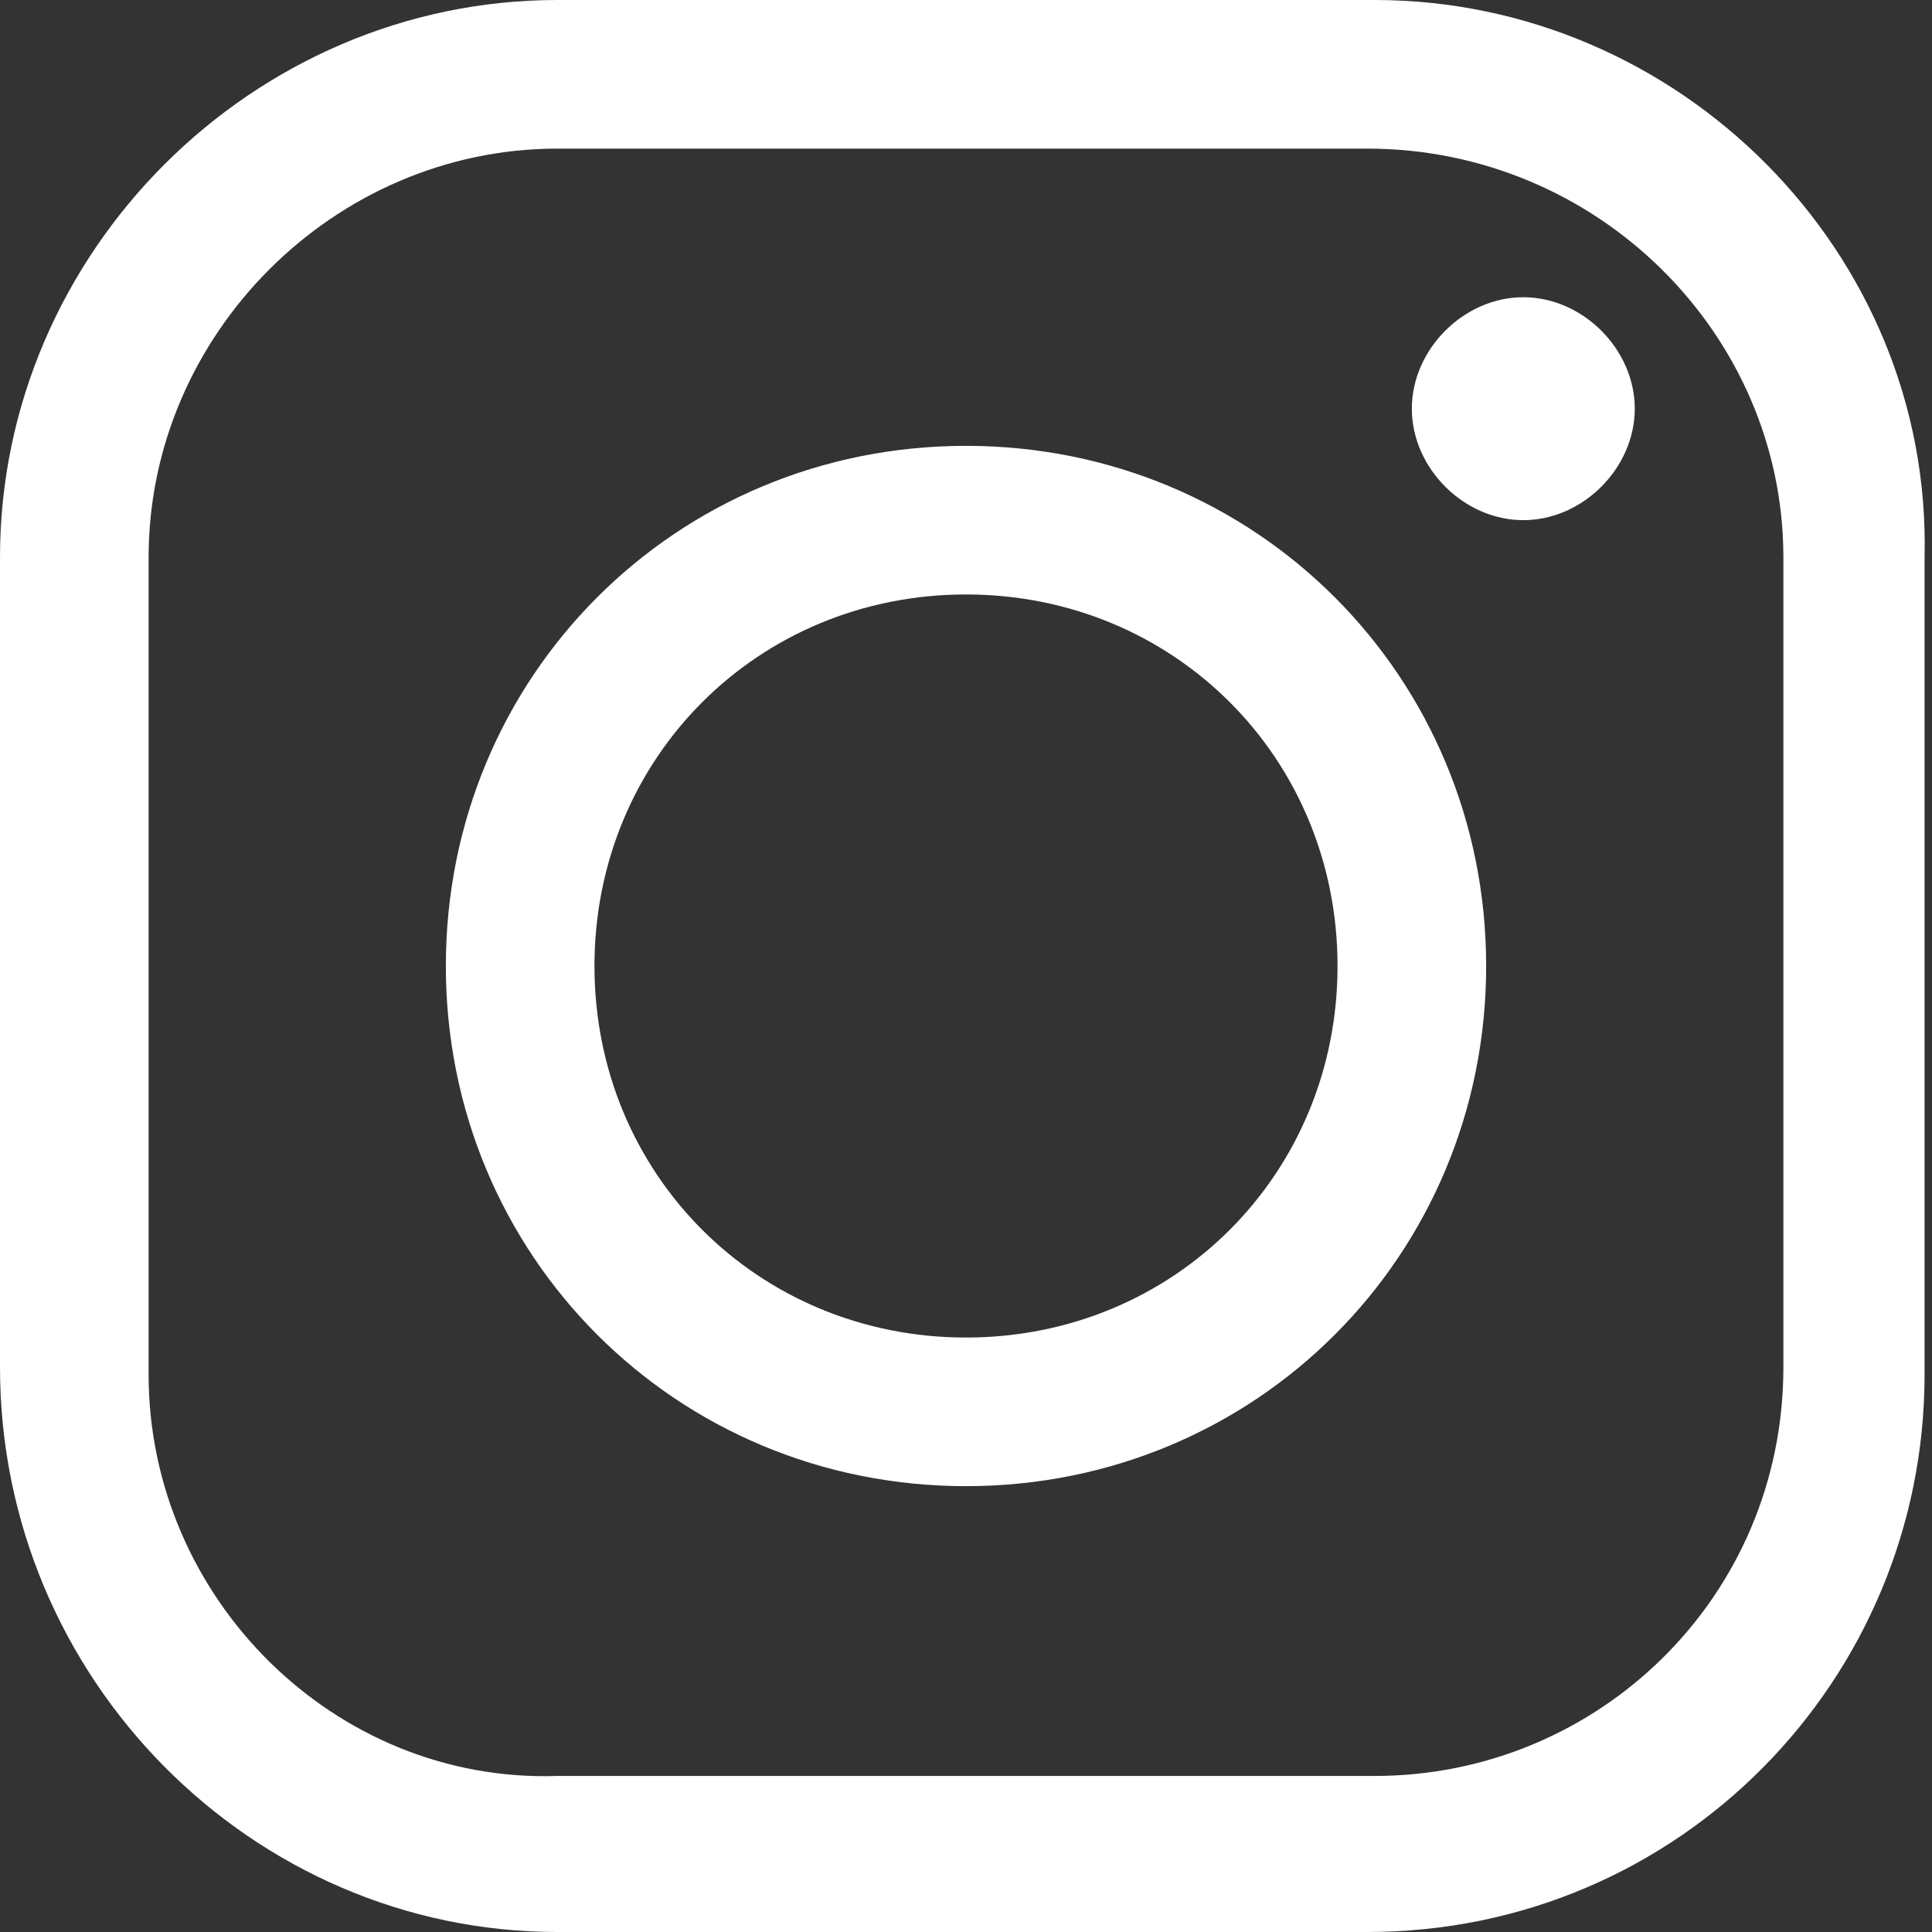 <?xml version="1.0" encoding="utf-8"?>
<!-- Generator: Adobe Illustrator 23.0.1, SVG Export Plug-In . SVG Version: 6.00 Build 0)  -->
<svg version="1.1" id="icons8-instagram" xmlns="http://www.w3.org/2000/svg" xmlns:xlink="http://www.w3.org/1999/xlink" x="0px"
	 y="0px" viewBox="0 0 26 26" style="enable-background:new 0 0 26 26;" xml:space="preserve">
<rect x="0" y="0" width="26" height="26" fill="#333333" stroke="none"/>
<style type="text/css">
	.st0{fill:#FFFFFF;}
</style>
<path id="Path_90" class="st0" d="M7.5,0C3.4,0,0,3.4,0,7.5v10.9C0,22.6,3.4,26,7.5,26h10.9c4.2,0,7.5-3.4,7.5-7.5V7.5
	C26,3.4,22.6,0,18.5,0H7.5z M7.5,2h10.9C21.5,2,24,4.5,24,7.5c0,0,0,0,0,0v10.9c0,3.1-2.5,5.5-5.5,5.5c0,0,0,0,0,0H7.5
	C4.5,24,2,21.5,2,18.5c0,0,0,0,0,0V7.5C2,4.5,4.5,2,7.5,2C7.5,2,7.5,2,7.5,2z M20.5,4C19.7,4,19,4.7,19,5.5S19.7,7,20.5,7
	S22,6.3,22,5.5S21.3,4,20.5,4z M13,6c-3.9,0-7,3.1-7,7s3.1,7,7,7s7-3.1,7-7C20,9.1,16.9,6,13,6z M13,8c2.8,0,5,2.2,5,5s-2.2,5-5,5
	s-5-2.2-5-5C8,10.2,10.2,8,13,8C13,8,13,8,13,8z"/>
</svg>
